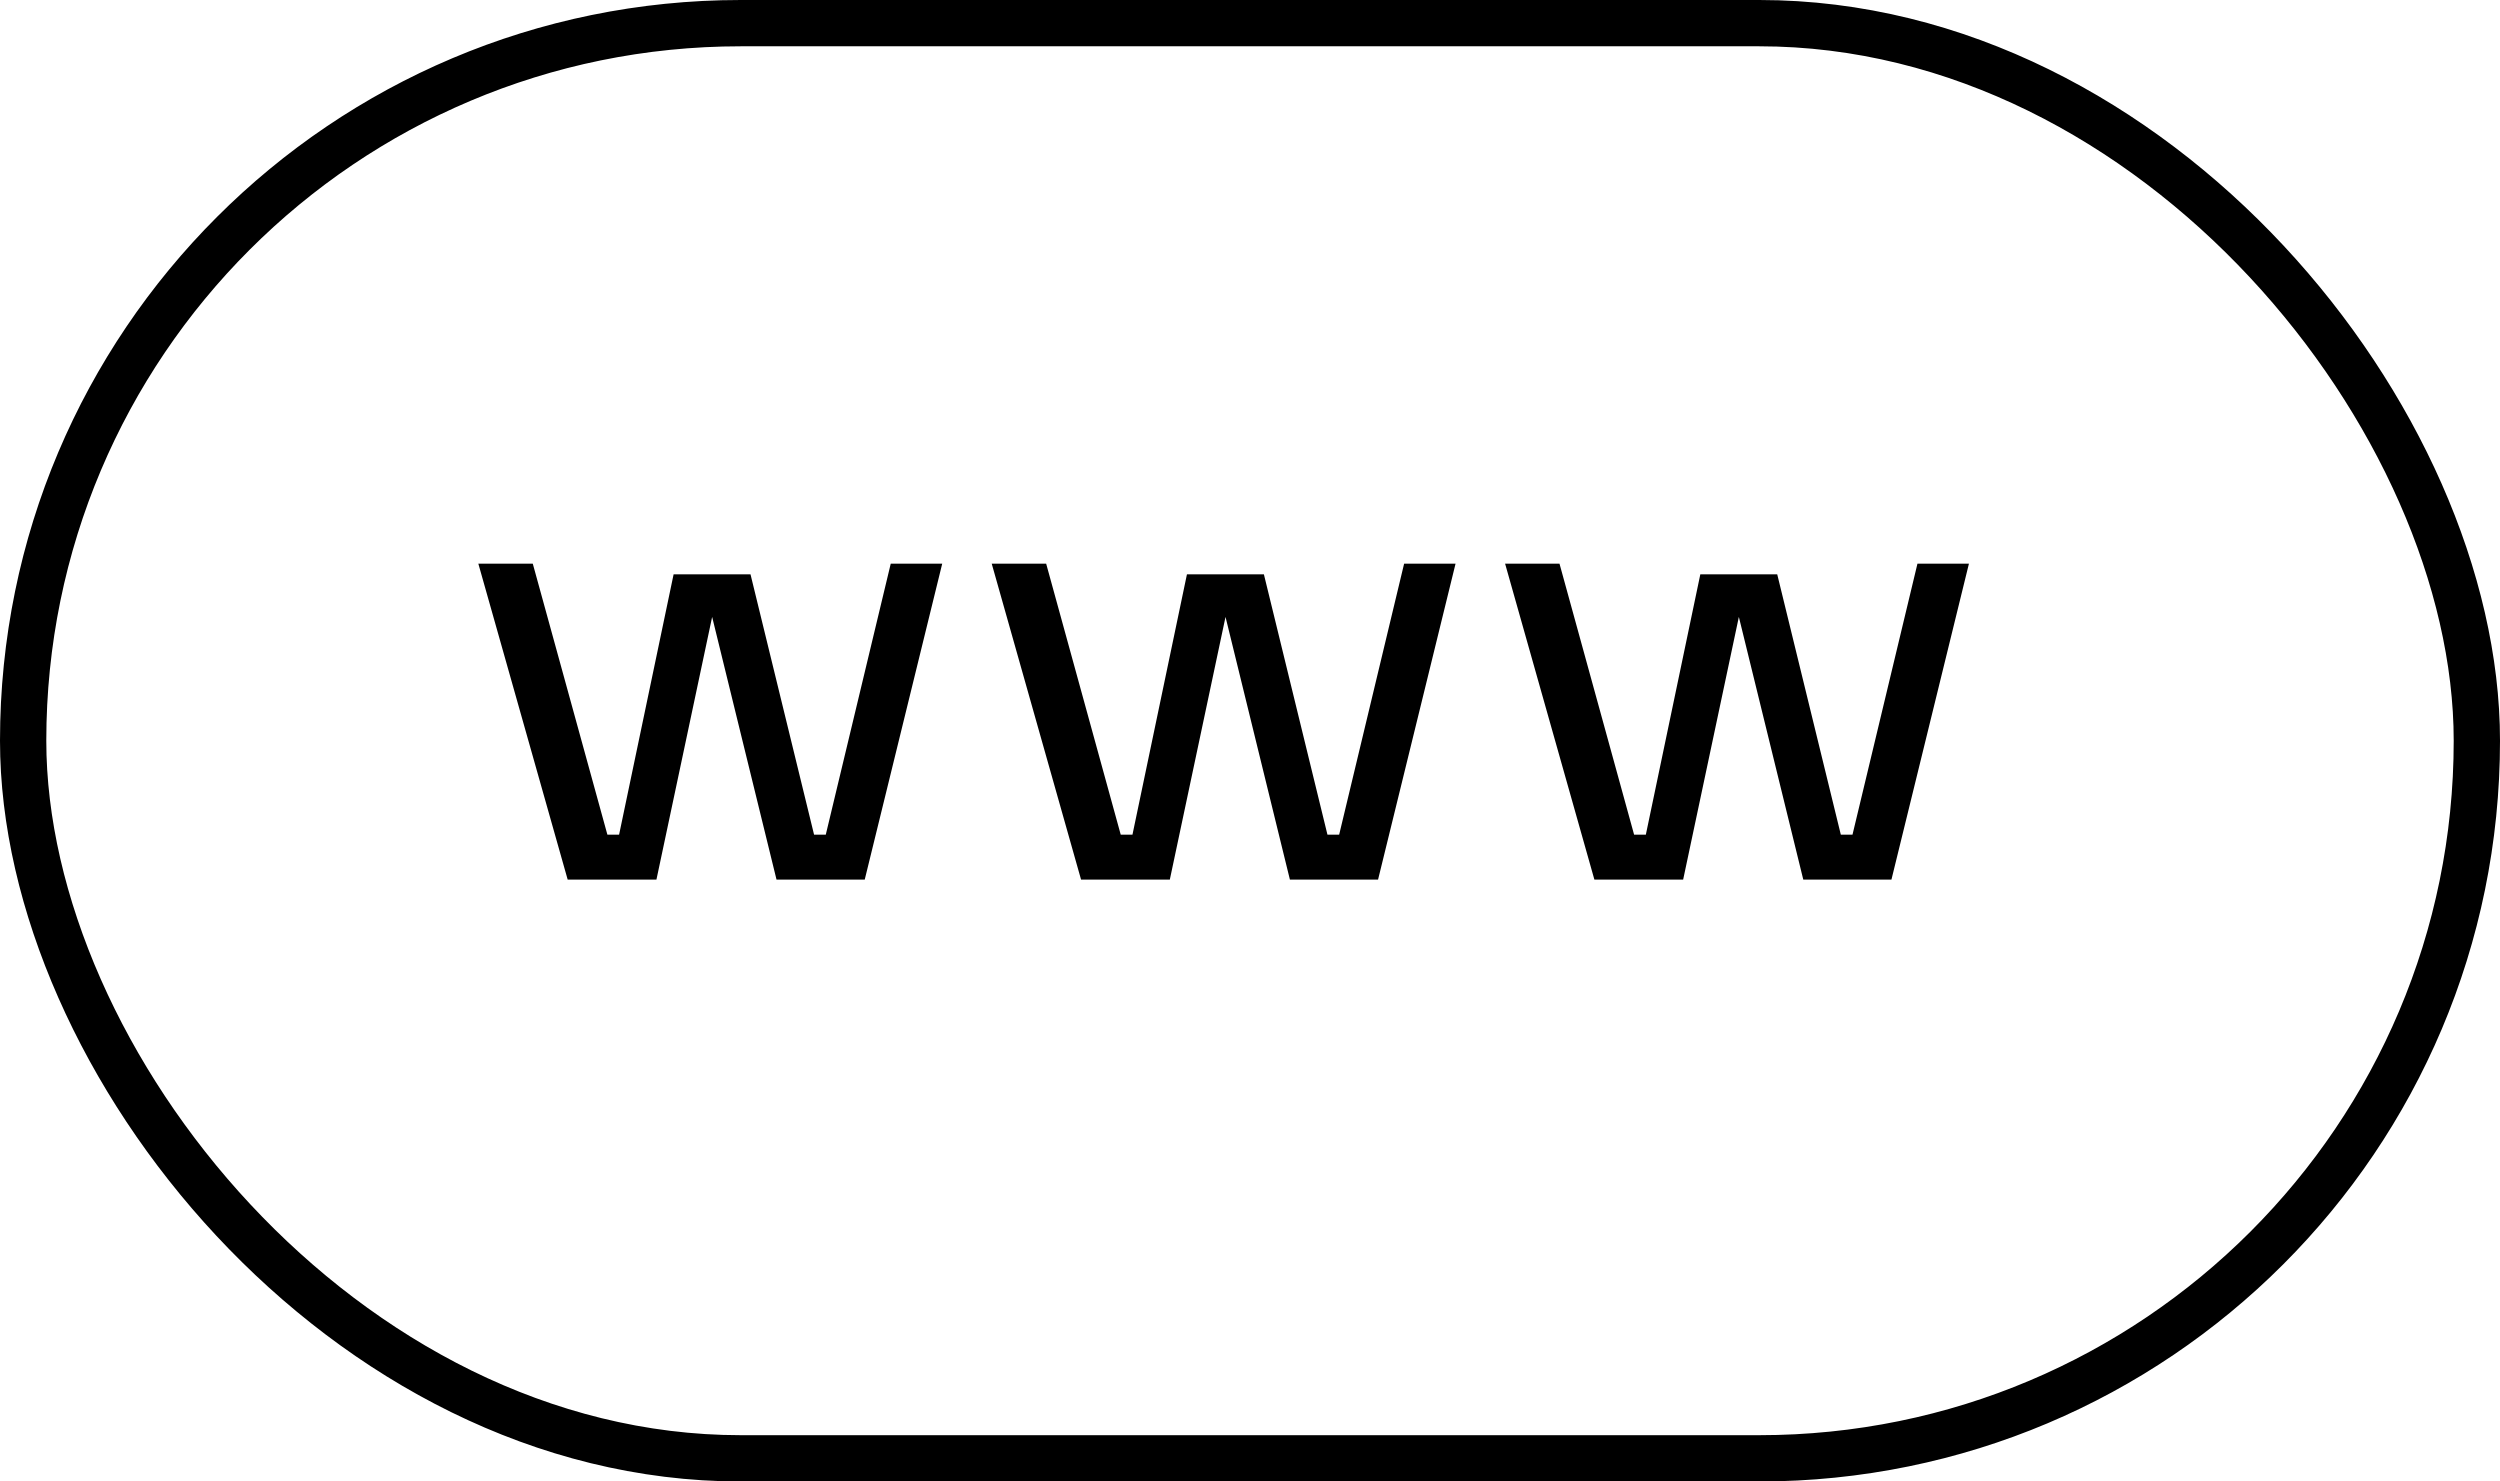  <!--$--><svg
                width="54"
                height="32"
                viewBox="0 0 54 32"
                fill="none"
                xmlns="http://www.w3.org/2000/svg">
                <path
                  d="M13.169 19L14.55 12.405H16.211L17.821 19H16.773L15.163 12.431H15.572L14.179 19H13.169ZM12.543 19V18.029H13.962V19H12.543ZM12.262 19L10.332 12.175H11.508L13.387 19H12.262ZM17.029 19V18.029H18.448V19H17.029ZM17.604 19L19.24 12.175H20.352L18.678 19H17.604ZM24.258 19L25.638 12.405H27.3L28.91 19H27.862L26.252 12.431H26.661L25.268 19H24.258ZM23.632 19V18.029H25.05V19H23.632ZM23.351 19L21.421 12.175H22.597L24.475 19H23.351ZM28.118 19V18.029H29.536V19H28.118ZM28.693 19L30.329 12.175H31.44L29.766 19H28.693ZM35.347 19L36.727 12.405H38.388L39.999 19H38.951L37.34 12.431H37.749L36.356 19H35.347ZM34.721 19V18.029H36.139V19H34.721ZM34.439 19L32.51 12.175H33.685L35.564 19H34.439ZM39.206 19V18.029H40.625V19H39.206ZM39.781 19L41.417 12.175H42.529L40.855 19H39.781Z"
                  fill="black"></path>
                <rect
                  x="0.5"
                  y="0.5"
                  width="53"
                  height="31"
                  rx="15.5"
                  stroke="black"></rect>
              </svg><!--/$-->
